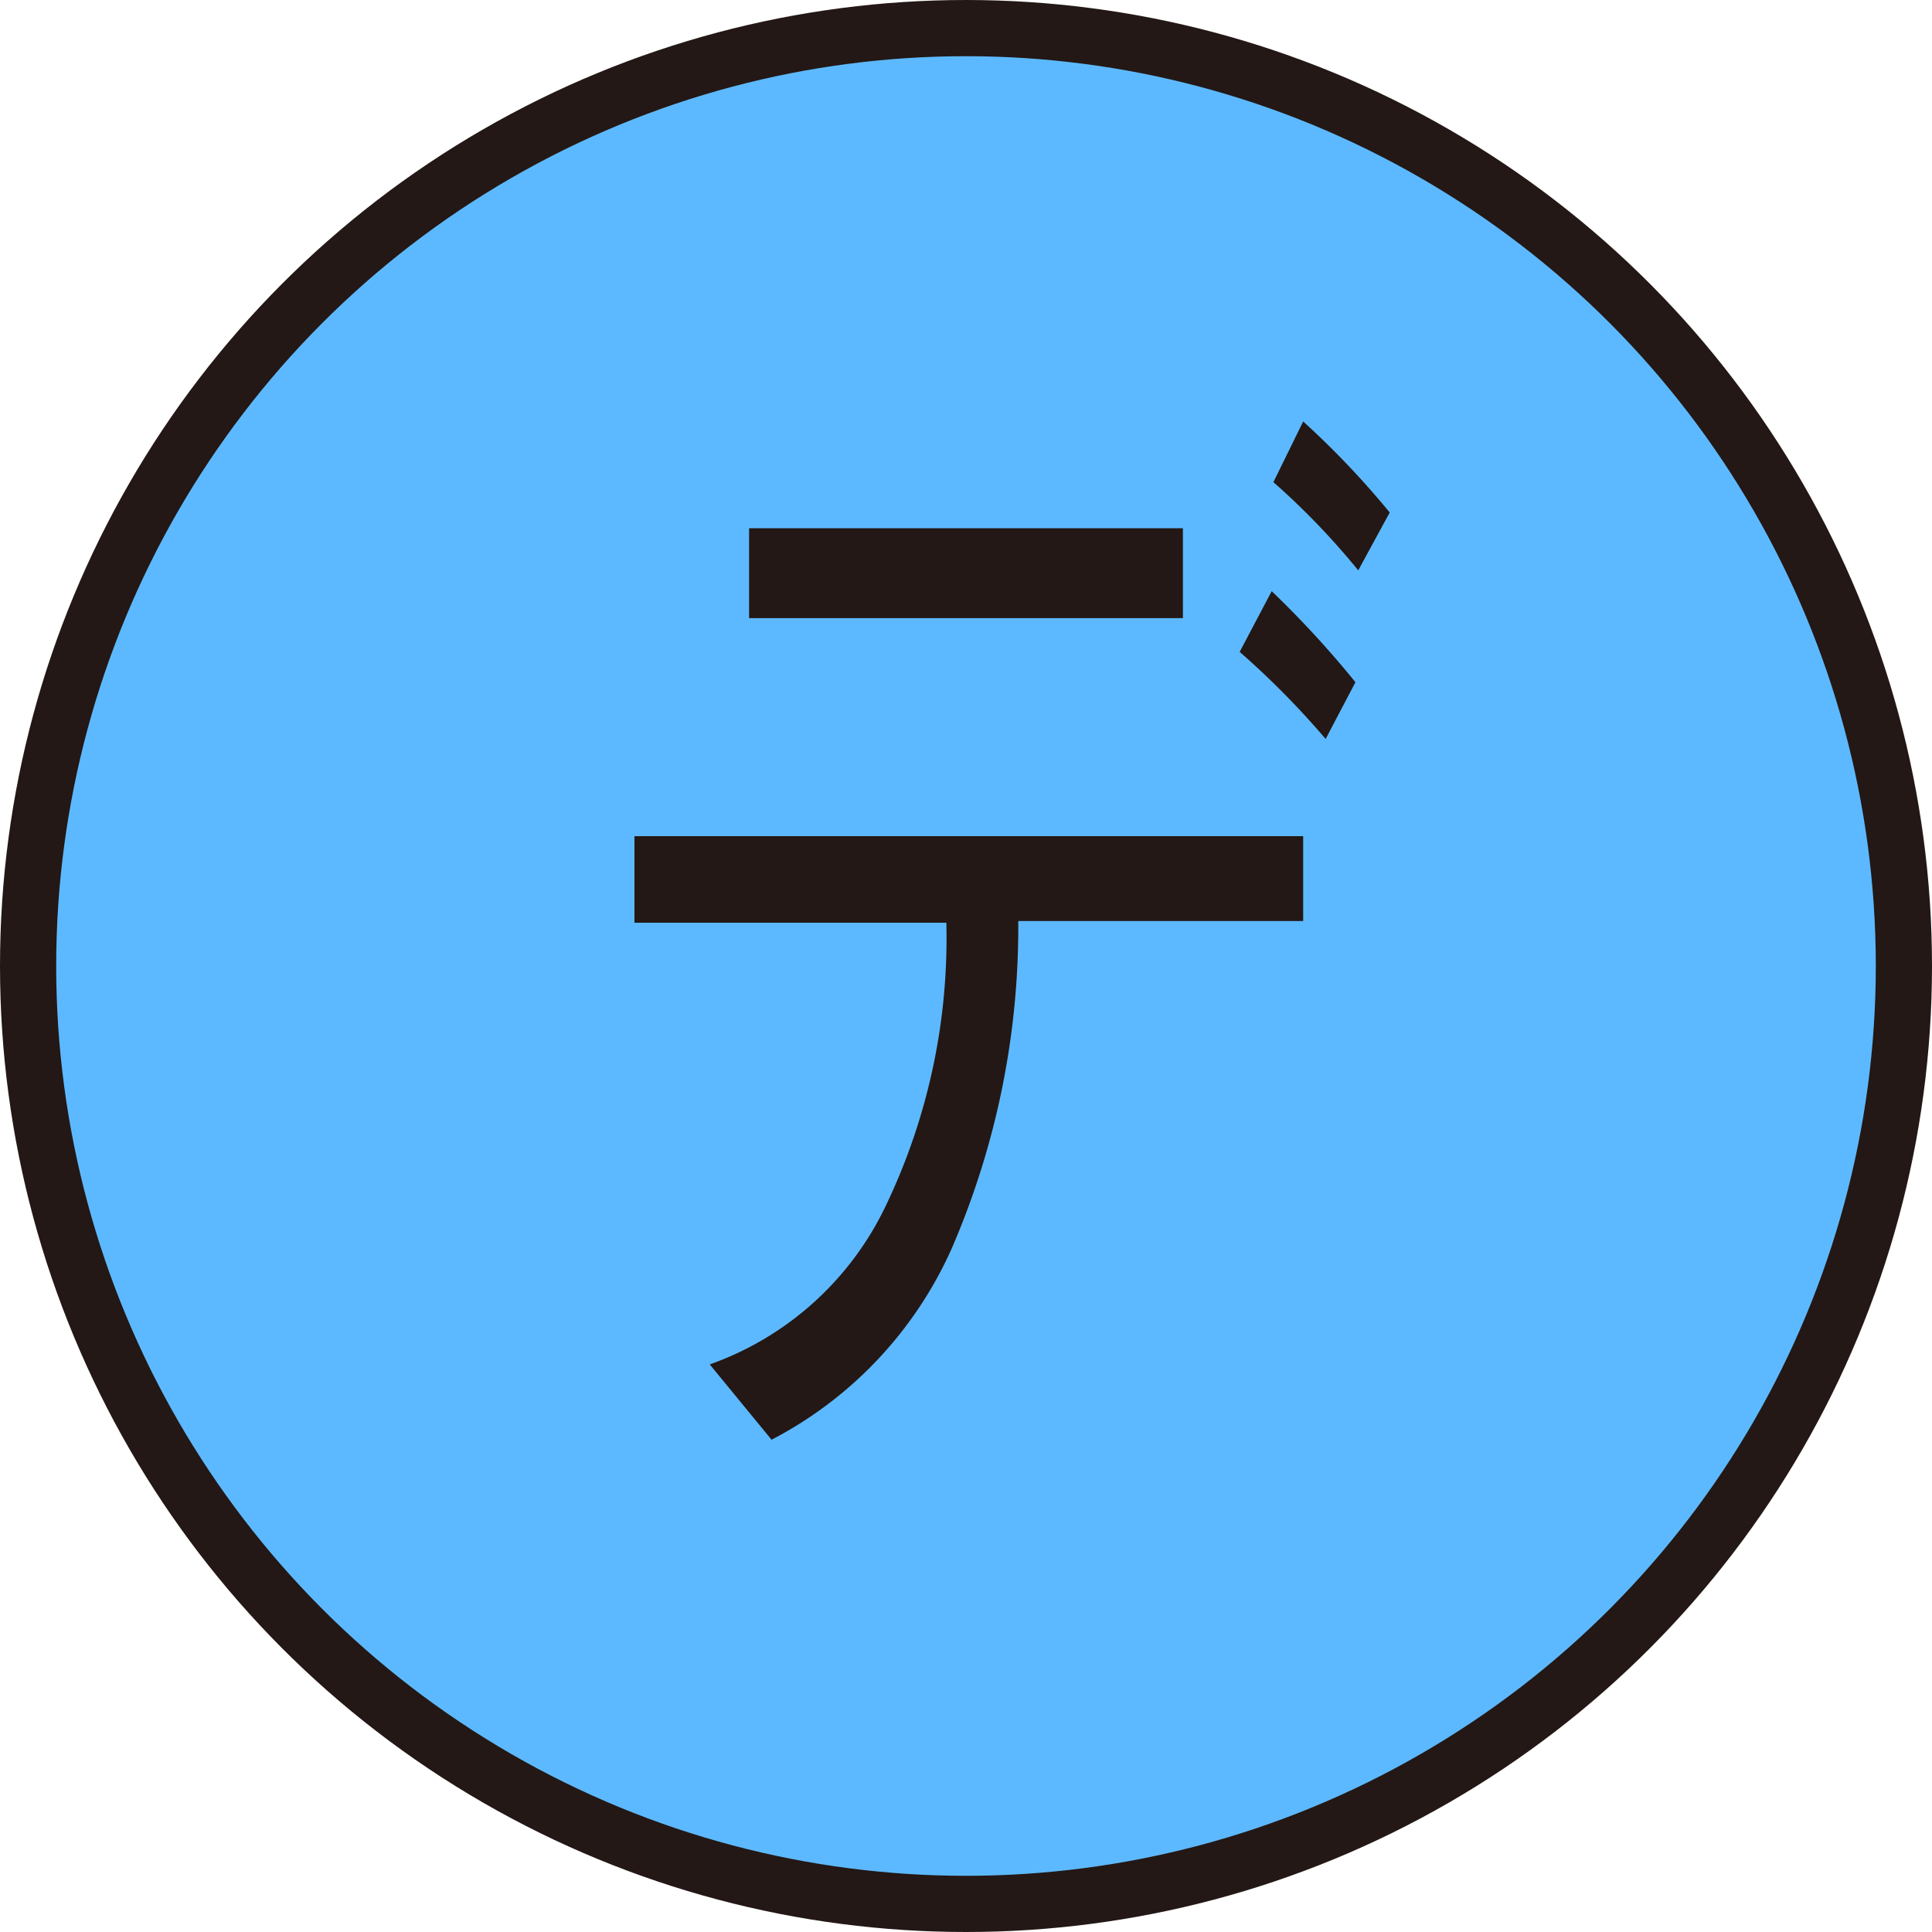 <svg id="レイヤー_1" data-name="レイヤー 1" xmlns="http://www.w3.org/2000/svg" viewBox="0 0 34.38 34.38"><defs><style>.cls-1{fill:#5db9ff;}.cls-2{fill:none;stroke:#231815;stroke-miterlimit:10;}.cls-3{fill:#231815;}</style></defs><g id="レイヤー_17" data-name="レイヤー 17"><g id="レイヤー_6" data-name="レイヤー 6"><path class="cls-1" d="M17.19.5A16.69,16.69,0,1,1,.5,17.19,16.69,16.69,0,0,1,17.19.5"/><circle class="cls-2" cx="17.19" cy="17.19" r="16.69"/><path class="cls-3" d="M18.12,16.39a14.39,14.39,0,0,1-1.19,5.84,7.09,7.09,0,0,1-3.2,3.39l-1.1-1.34a5.51,5.51,0,0,0,3.15-2.86,11,11,0,0,0,1.06-5H11.29V14.88h11.9v1.51ZM21.05,11H13.33V9.4h7.72Zm2.54,2.15a15,15,0,0,0-1.53-1.55l.57-1.08a17.54,17.54,0,0,1,1.49,1.62Zm.58-3a13.1,13.1,0,0,0-1.51-1.57l.53-1.08a15.31,15.31,0,0,1,1.54,1.62Z"/></g></g></svg>